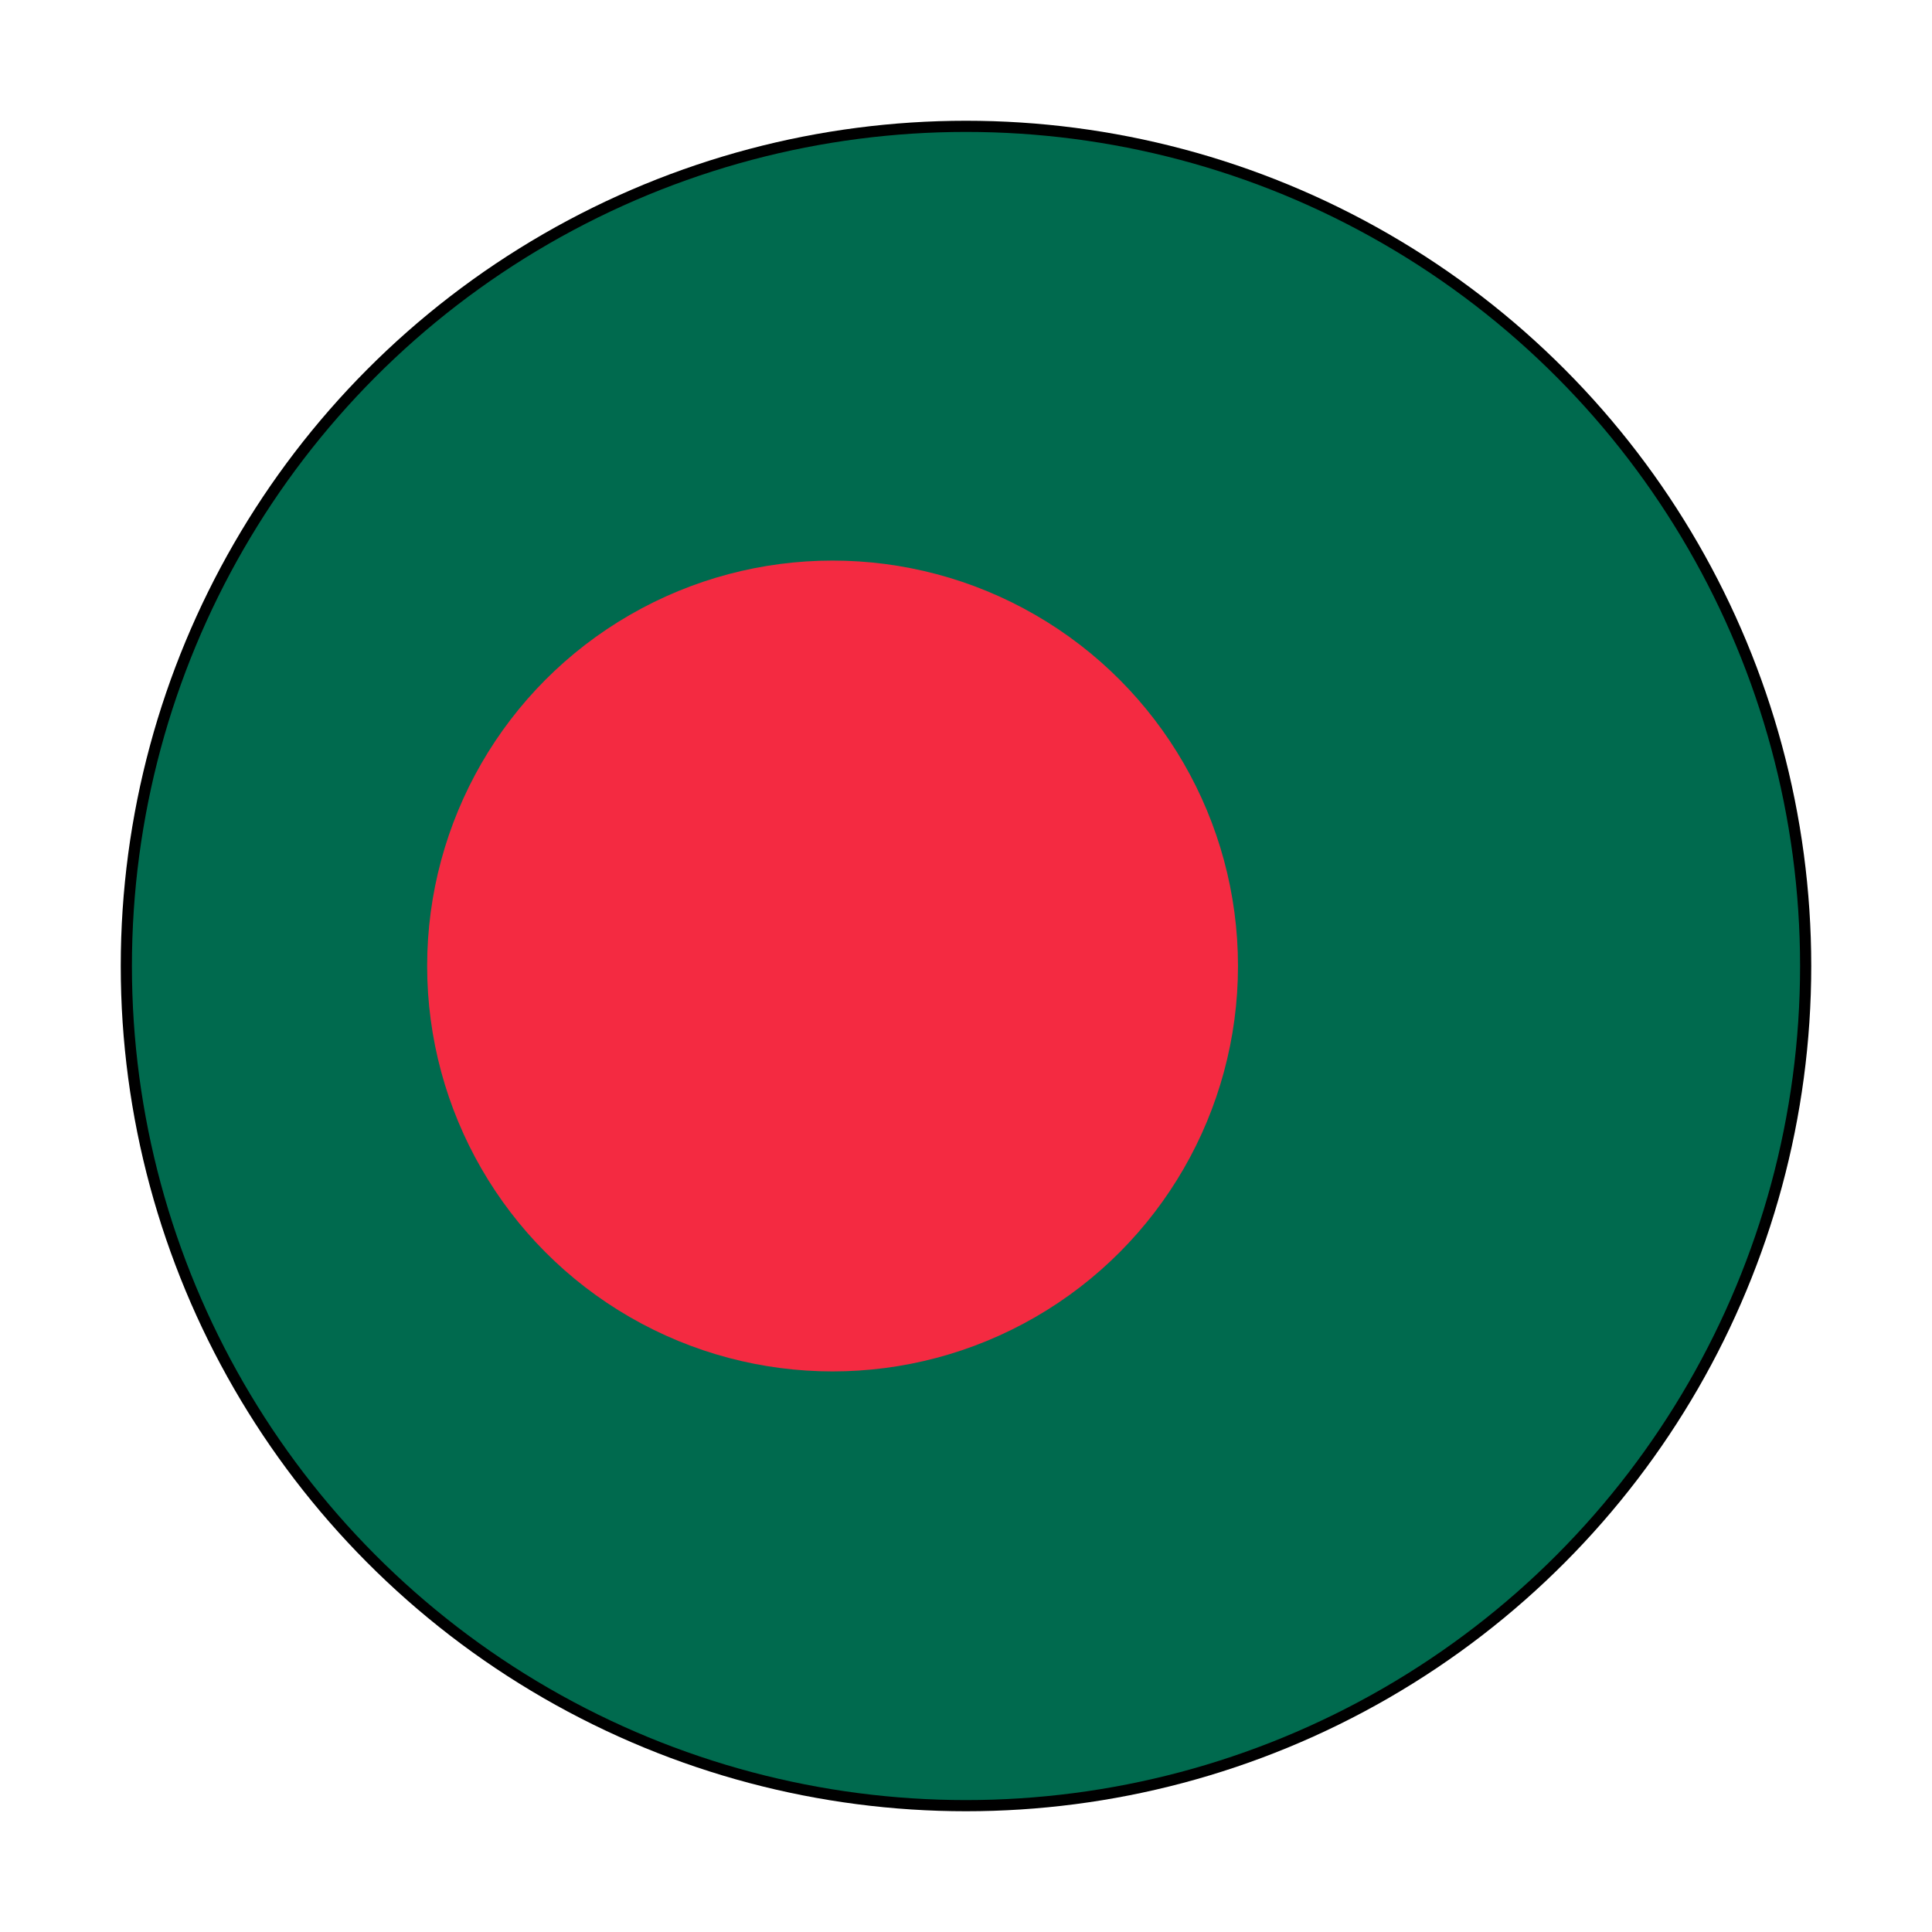 <?xml version="1.0" encoding="UTF-8"?>
<svg width="64px" height="64px" viewBox="0 0 64 64" version="1.1" xmlns="http://www.w3.org/2000/svg" xmlns:xlink="http://www.w3.org/1999/xlink">
    <!-- Generator: Sketch 49.3 (51167) - http://www.bohemiancoding.com/sketch -->
    <title>Flag/flag_bangladesh</title>
    <desc>Created with Sketch.</desc>
    <defs></defs>
    <g id="Flag/flag_bangladesh" stroke="none" stroke-width="1" fill="none" fill-rule="evenodd">
        <g id="Asset-25" transform="translate(4, 4)" fill-rule="nonzero">
            <g id="Layer_2">
                <g>
                    <g id="Layer_1-2">
                        <circle id="Oval" fill="#000000" cx="28" cy="28" r="28"></circle>
                        <circle id="Oval" fill="#006A4E" cx="28" cy="28" r="27.63"></circle>
                        <circle id="Oval" fill="#F42A41" cx="23.58" cy="28" r="13.43"></circle>
                    </g>
                </g>
            </g>
        </g>
    </g>
</svg>